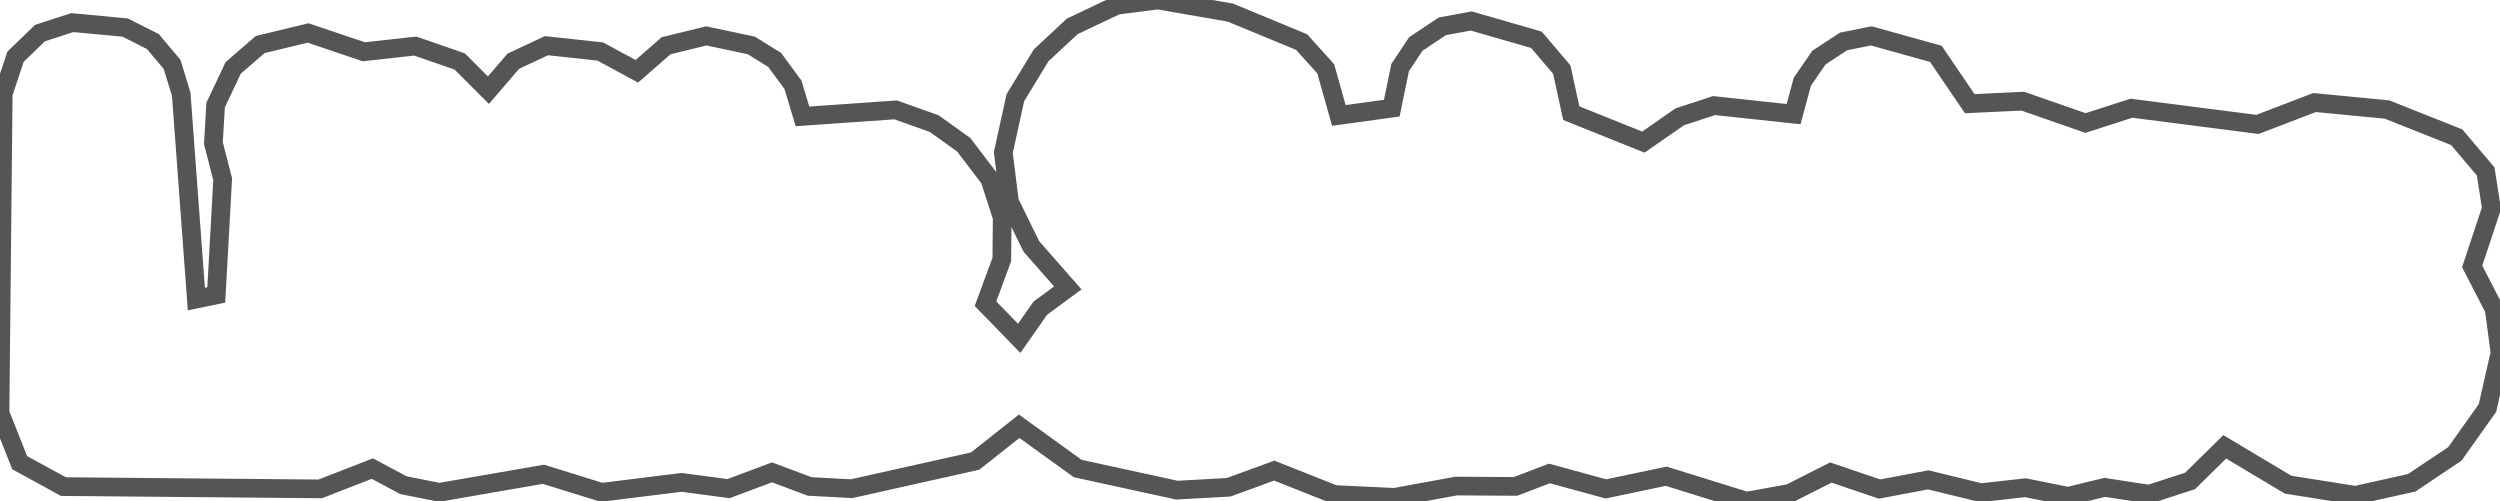 <svg baseProfile="tiny" height="53.654" version="1.2" viewBox="-6.22 3.854 267.623 53.654" width="267.623" xmlns="http://www.w3.org/2000/svg" xmlns:ev="http://www.w3.org/2001/xml-events" xmlns:xlink="http://www.w3.org/1999/xlink"><defs></defs><path fill-rule="evenodd" fill="" stroke="#555555" stroke-width="2.0" opacity="1" d="M 14.8,35.866 L 13.179,13.937 L 12.205,10.751 L 10.148,8.304 L 7.181,6.805 L 1.516,6.274 L -1.94,7.4 L -4.557,9.925 L -5.876,13.89 L -6.22,48.067 L -4.111,53.386 L 0.571,55.944 L 28.062,56.188 L 33.636,54.017 L 36.971,55.794 L 40.807,56.558 L 51.955,54.625 L 58.172,56.555 L 66.736,55.492 L 71.766,56.16 L 76.428,54.419 L 80.459,55.93 L 84.942,56.168 L 98.169,53.213 L 102.88,49.483 L 109.145,54.008 L 119.769,56.324 L 125.297,56.016 L 130.187,54.233 L 136.643,56.793 L 143.063,57.094 L 149.664,55.884 L 156.021,55.924 L 159.643,54.537 L 165.695,56.19 L 172.143,54.834 L 180.738,57.507 L 185.369,56.668 L 189.772,54.437 L 194.981,56.206 L 200.206,55.223 L 205.835,56.597 L 210.594,56.064 L 215.169,56.984 L 219.087,56.028 L 223.854,56.758 L 228.222,55.341 L 231.938,51.686 L 238.721,55.738 L 245.911,56.879 L 251.951,55.538 L 256.572,52.444 L 260.062,47.528 L 261.403,41.637 L 260.79,36.957 L 258.424,32.375 L 260.486,26.164 L 259.87,22.208 L 256.774,18.546 L 249.312,15.578 L 241.553,14.832 L 235.435,17.172 L 221.949,15.438 L 217.032,17.023 L 210.321,14.685 L 204.641,14.952 L 201.01,9.617 L 194.094,7.694 L 191.13,8.291 L 188.496,10.019 L 186.719,12.606 L 185.782,16.071 L 177.267,15.156 L 173.584,16.366 L 169.699,19.066 L 161.981,15.967 L 160.969,11.307 L 158.254,8.113 L 151.281,6.101 L 148.174,6.671 L 145.342,8.564 L 143.662,11.088 L 142.769,15.43 L 137.104,16.214 L 135.697,11.218 L 133.117,8.358 L 125.498,5.206 L 117.739,3.854 L 113.315,4.422 L 108.563,6.678 L 105.234,9.778 L 102.47,14.319 L 101.184,20.184 L 101.841,25.456 L 104.192,30.242 L 108.087,34.675 L 105.137,36.853 L 102.885,40.073 L 99.277,36.364 L 101.022,31.63 L 101.066,27.136 L 99.731,23.007 L 96.947,19.351 L 93.78,17.083 L 89.658,15.617 L 79.685,16.314 L 78.664,12.925 L 76.701,10.261 L 74.206,8.718 L 69.389,7.696 L 65.081,8.753 L 61.952,11.487 L 58.039,9.367 L 52.274,8.744 L 48.728,10.409 L 46.064,13.509 L 42.996,10.436 L 38.239,8.786 L 32.724,9.395 L 26.76,7.382 L 21.624,8.625 L 18.74,11.126 L 16.862,15.097 L 16.626,19.186 L 17.616,23.042 L 16.932,35.426 L 14.8,35.866 z"></path></svg>